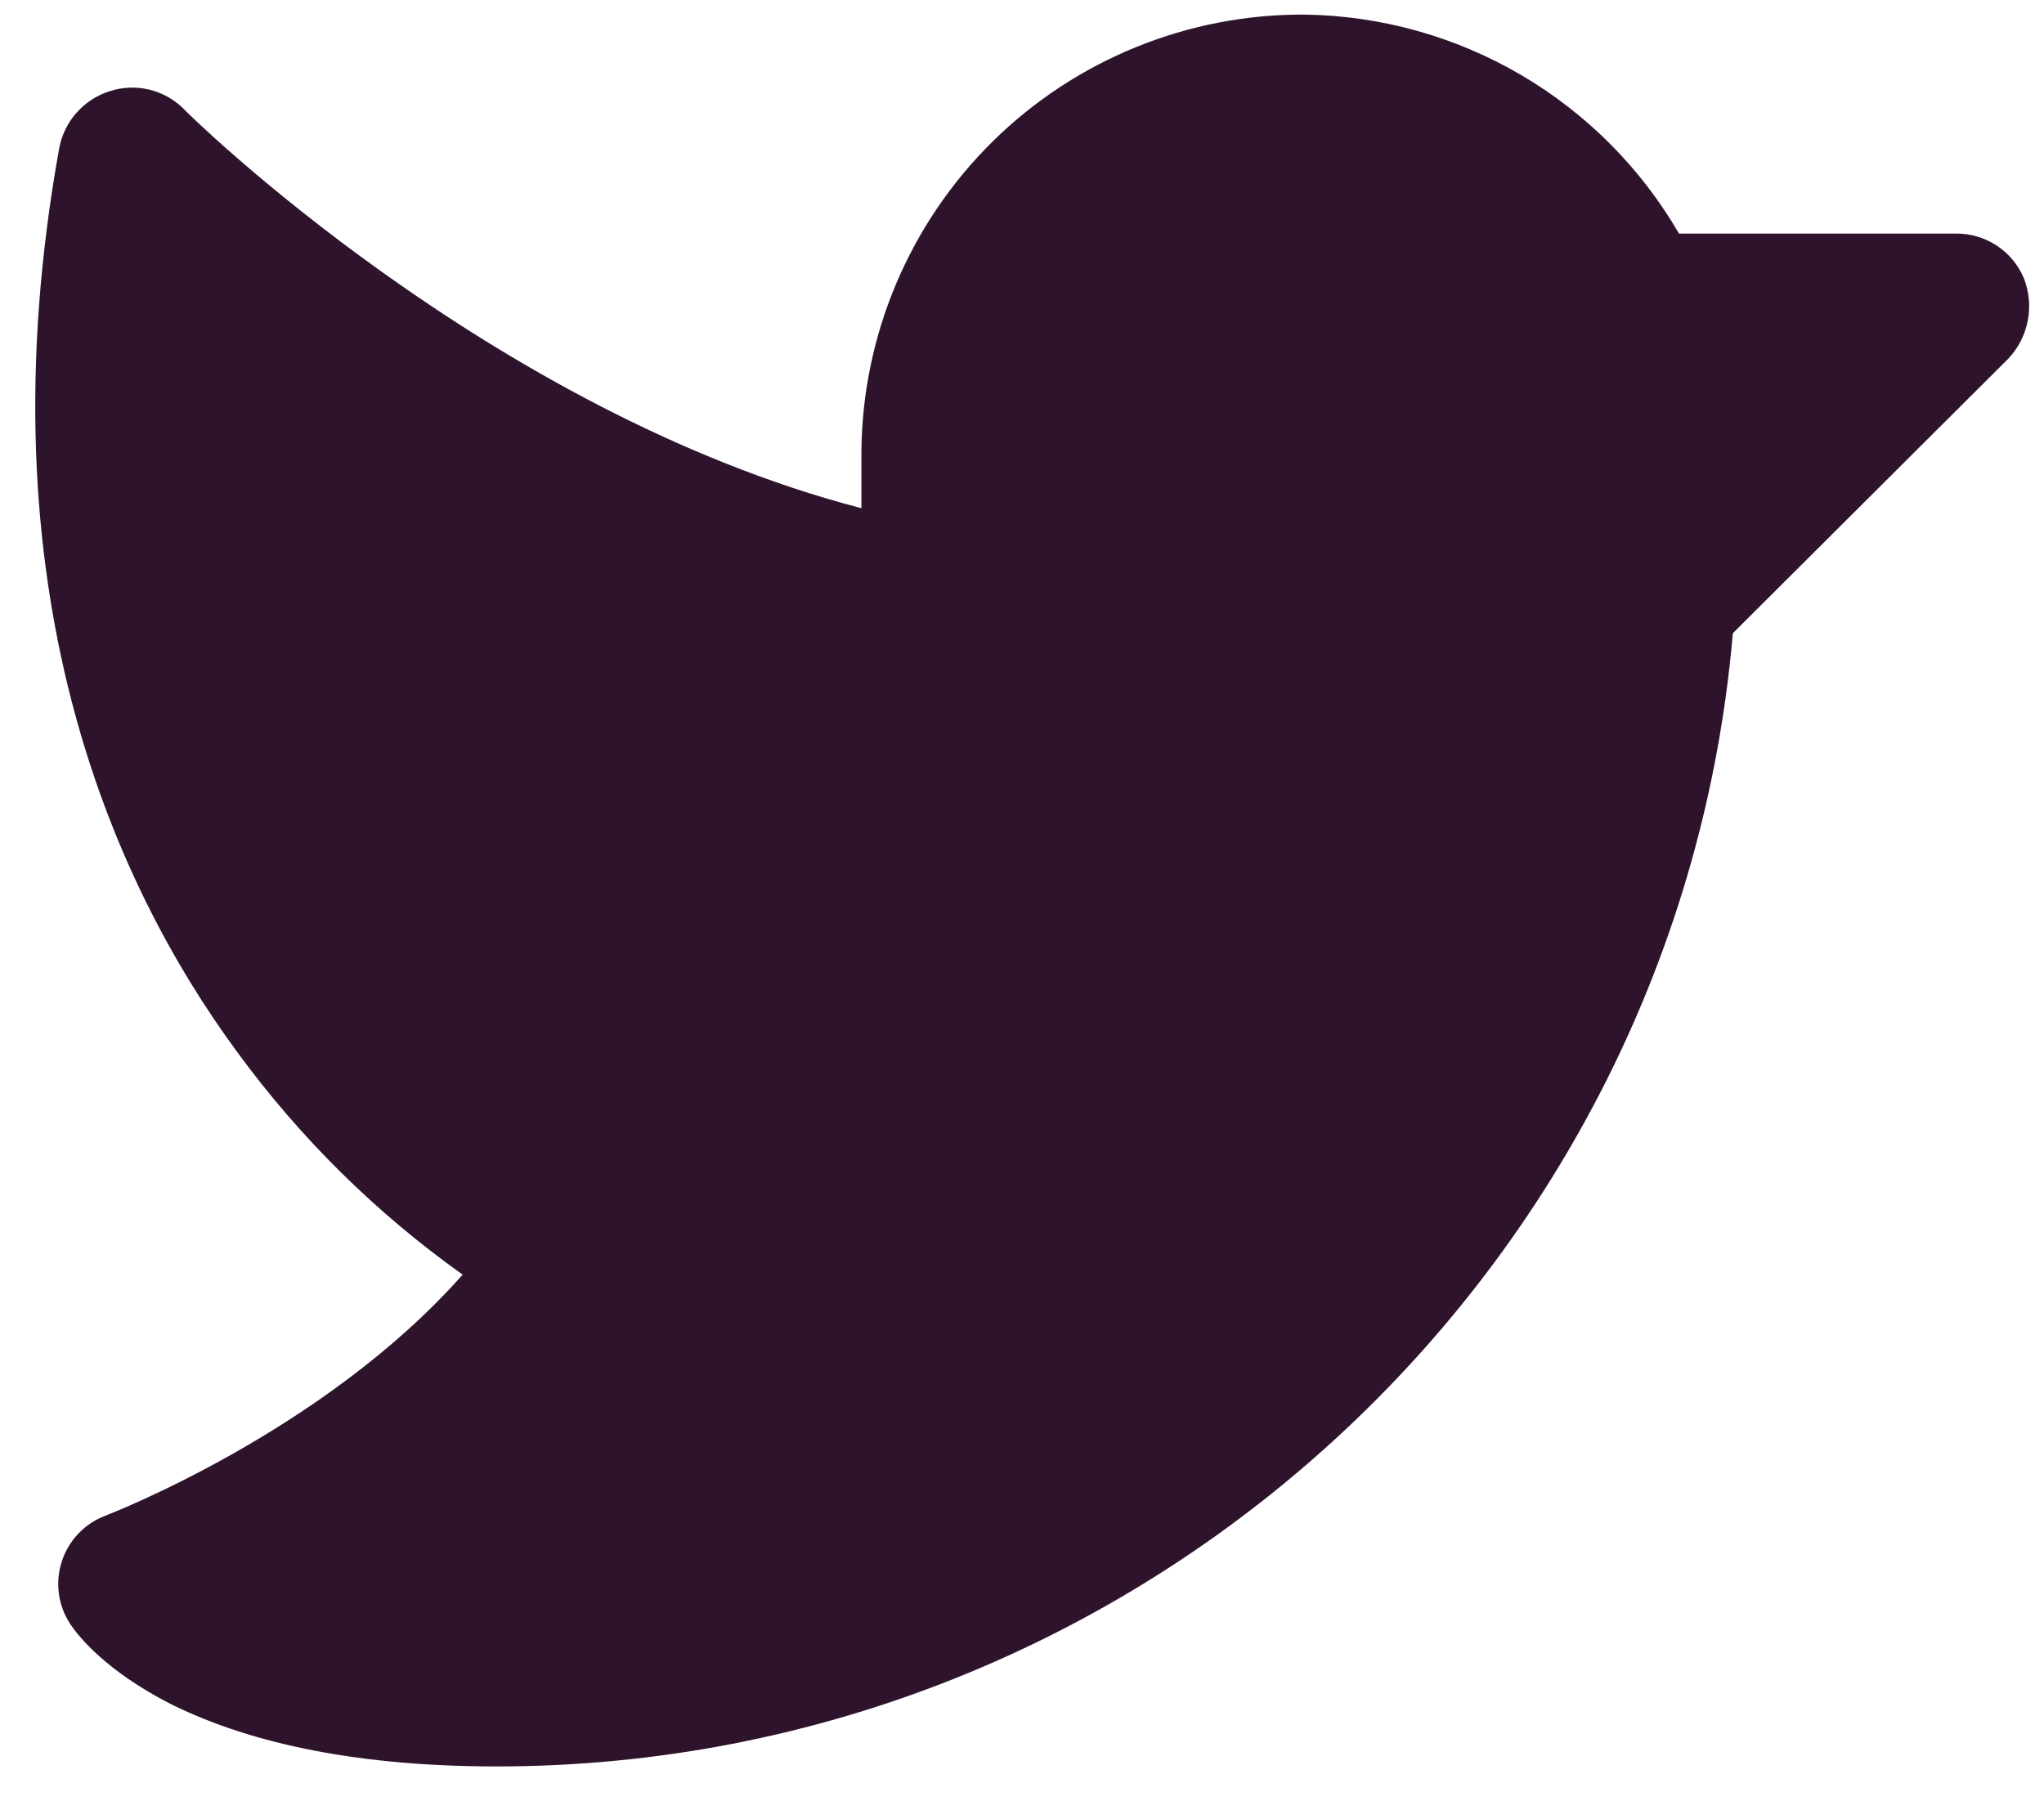 <svg width="35" height="31" viewBox="0 0 35 31" fill="none" xmlns="http://www.w3.org/2000/svg">
<path d="M34.39 6.141L29.672 10.844C28.734 21.766 19.515 30.25 8.5 30.25C6.234 30.25 4.359 29.891 2.937 29.188C1.797 28.609 1.328 28 1.203 27.812C1.1 27.655 1.033 27.477 1.008 27.291C0.983 27.104 1.001 26.915 1.059 26.736C1.118 26.557 1.216 26.394 1.346 26.258C1.477 26.123 1.636 26.018 1.812 25.953C1.844 25.938 5.531 24.531 7.922 21.828C6.439 20.773 5.136 19.485 4.062 18.016C1.922 15.109 -0.344 10.062 1.015 2.531C1.058 2.307 1.161 2.099 1.312 1.929C1.463 1.758 1.658 1.632 1.875 1.563C2.093 1.491 2.326 1.481 2.549 1.533C2.772 1.586 2.977 1.699 3.14 1.859C3.187 1.922 8.39 7.047 14.75 8.703V7.75C14.756 6.759 14.957 5.779 15.342 4.866C15.727 3.952 16.288 3.124 16.993 2.427C17.698 1.731 18.534 1.18 19.452 0.807C20.37 0.433 21.352 0.244 22.344 0.25C23.644 0.269 24.918 0.624 26.041 1.281C27.163 1.938 28.097 2.875 28.75 4H33.5C33.747 3.999 33.988 4.072 34.194 4.208C34.4 4.344 34.56 4.538 34.656 4.766C34.746 4.997 34.769 5.248 34.722 5.492C34.675 5.735 34.56 5.96 34.39 6.141Z" fill="#2D142C"/>
</svg>
